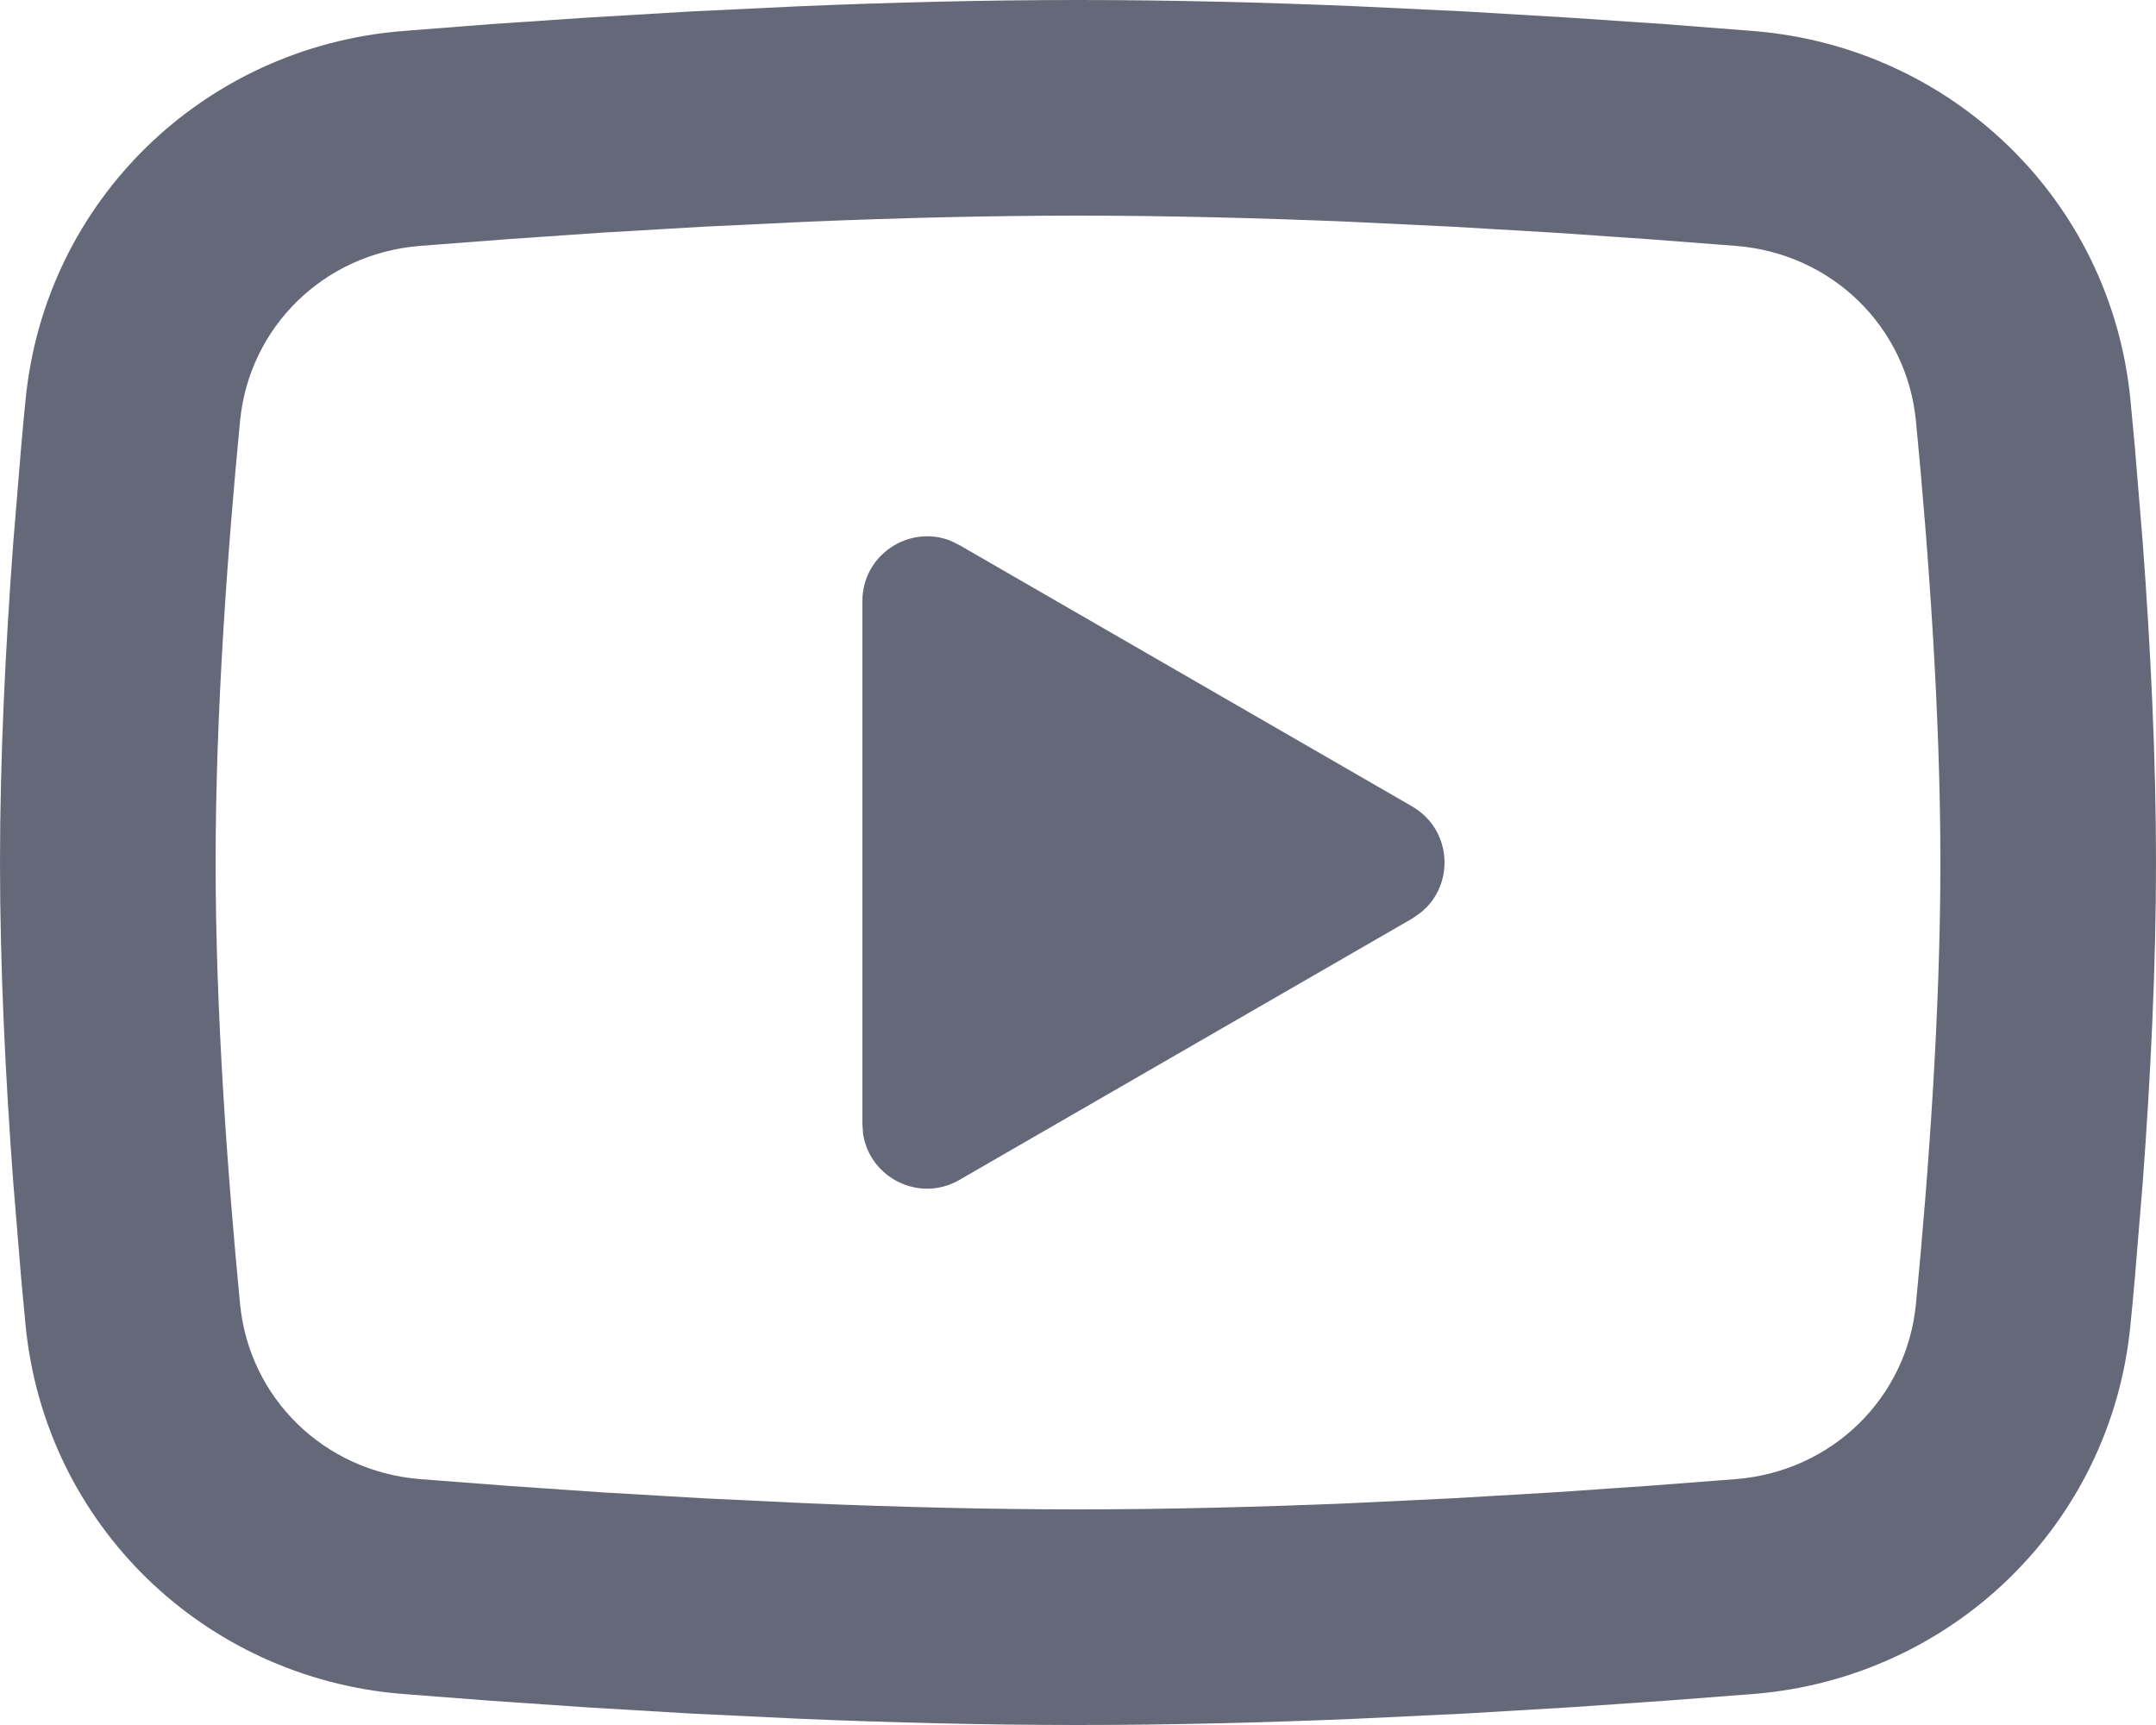 <?xml version="1.0" encoding="UTF-8"?> <svg xmlns="http://www.w3.org/2000/svg" width="20" height="16" viewBox="0 0 20 16" fill="none"> <path d="M10 0C10.855 0 11.732 0.022 12.582 0.058L13.586 0.106L14.547 0.163L15.448 0.224L16.268 0.288C18.107 0.437 19.584 1.859 19.763 3.711L19.803 4.136L19.878 5.046C19.948 5.989 20 7.017 20 8C20 8.983 19.948 10.011 19.878 10.954L19.803 11.864C19.79 12.01 19.777 12.151 19.763 12.289C19.584 14.141 18.107 15.563 16.268 15.712L15.448 15.775L14.547 15.837L13.586 15.894L12.582 15.942C11.732 15.978 10.855 16 10 16C9.145 16 8.268 15.978 7.418 15.942L6.414 15.894L5.453 15.837L4.552 15.775L3.732 15.712C1.894 15.563 0.416 14.141 0.237 12.289L0.197 11.864L0.122 10.954C0.052 10.011 0 8.983 0 8C0 7.017 0.052 5.989 0.122 5.046L0.197 4.136C0.21 3.99 0.223 3.849 0.237 3.711C0.416 1.859 1.894 0.437 3.732 0.288L4.552 0.224L5.453 0.163L6.414 0.106L7.418 0.058C8.268 0.022 9.145 0 10 0ZM10 2C9.175 2 8.326 2.022 7.5 2.056L6.522 2.103L5.583 2.158L4.701 2.219L3.893 2.281C3.004 2.353 2.312 3.032 2.227 3.904C2.11 5.113 2 6.618 2 8C2 9.382 2.11 10.887 2.227 12.096C2.312 12.967 3.004 13.646 3.893 13.719L4.701 13.781L5.583 13.842L6.522 13.897L7.5 13.944C8.326 13.978 9.175 14 10 14C10.825 14 11.674 13.978 12.5 13.944L13.478 13.897L14.417 13.842L15.299 13.781L16.107 13.719C16.996 13.646 17.688 12.967 17.773 12.096C17.89 10.887 18 9.382 18 8C18 6.618 17.89 5.113 17.773 3.904C17.688 3.032 16.996 2.353 16.107 2.281L15.299 2.219L14.417 2.158L13.478 2.103L12.5 2.056C11.674 2.022 10.825 2 10 2ZM8 5.575C8 5.144 8.436 4.864 8.819 5.016L8.9 5.056L13.1 7.48C13.469 7.694 13.498 8.202 13.185 8.46L13.1 8.52L8.9 10.944C8.527 11.16 8.066 10.923 8.006 10.515L8 10.425V5.575Z" fill="#656878"></path> </svg> 